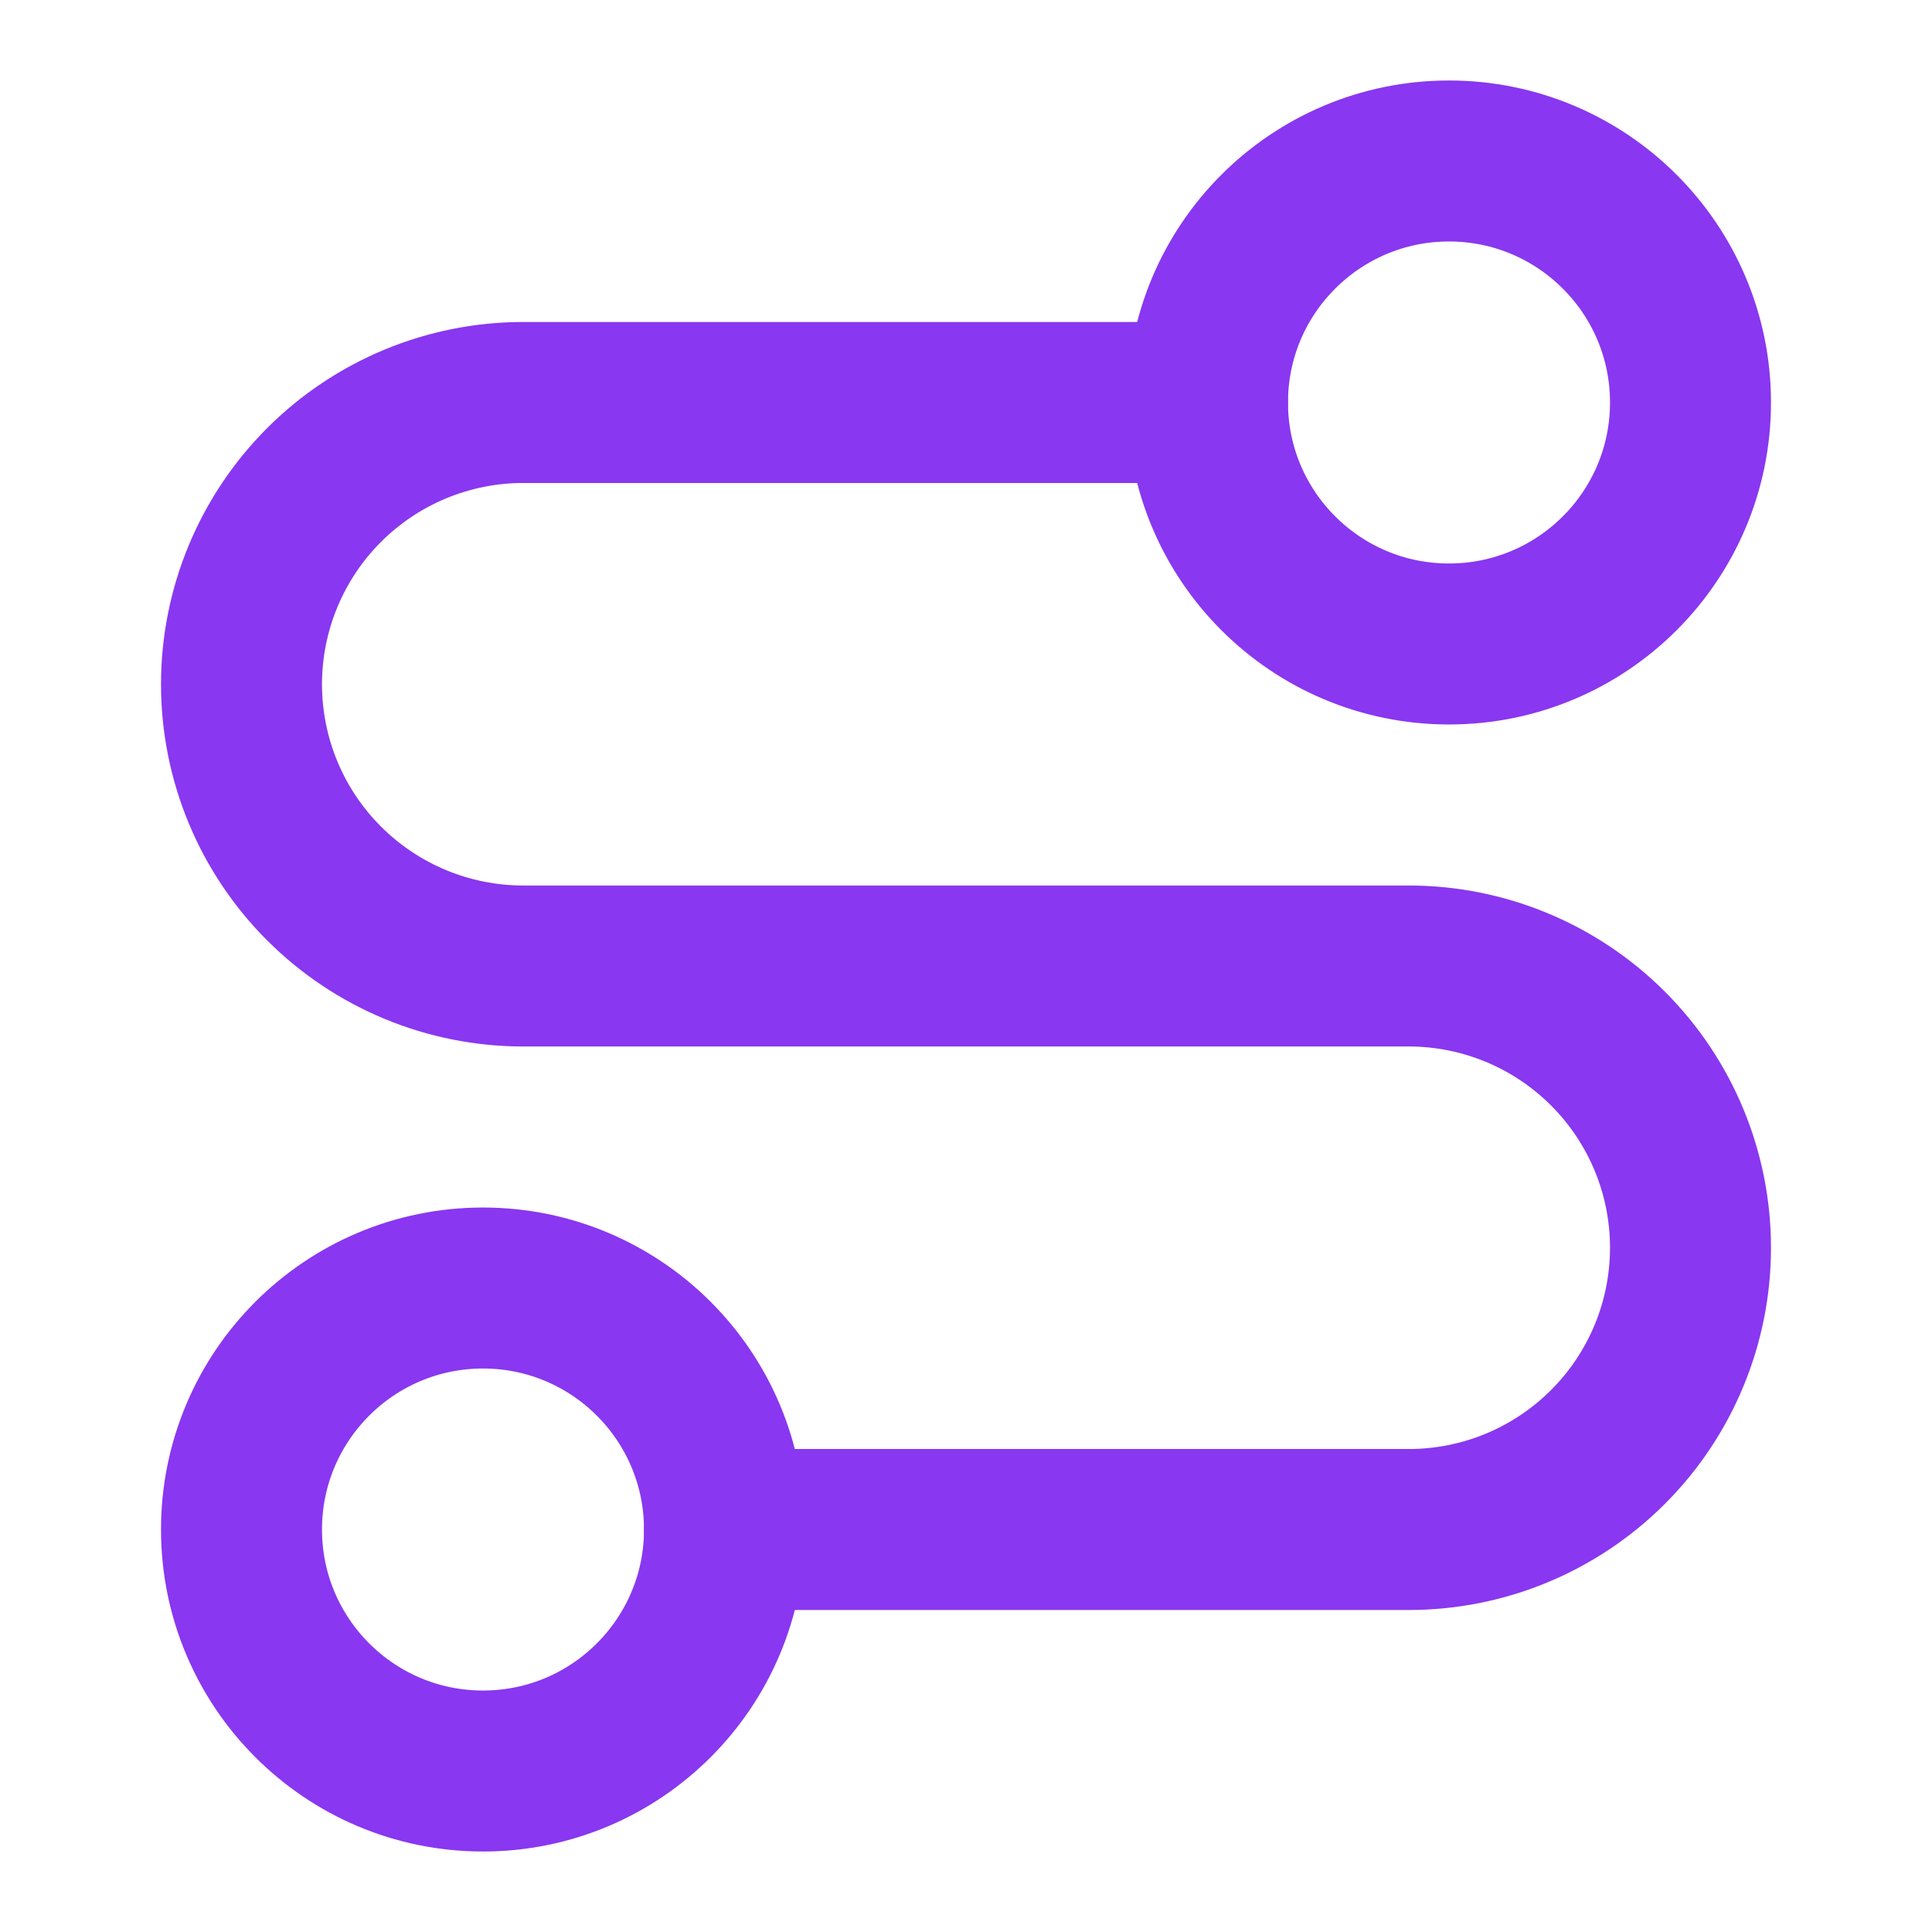 <?xml version="1.0" encoding="utf-8"?>
<svg xmlns="http://www.w3.org/2000/svg" fill="none" height="100%" overflow="visible" preserveAspectRatio="none" style="display: block;" viewBox="0 0 40 40" width="100%">
<g id="Frame">
<path d="M10 36.667C12.761 36.667 15 34.428 15 31.667C15 28.905 12.761 26.667 10 26.667C7.239 26.667 5 28.905 5 31.667C5 34.428 7.239 36.667 10 36.667Z" id="Vector" stroke="#8937F0" stroke-linecap="round" stroke-linejoin="round" stroke-width="3.333"/>
<path d="M15 31.667H29.167C30.714 31.667 32.197 31.052 33.291 29.958C34.385 28.864 35 27.38 35 25.833C35 24.286 34.385 22.802 33.291 21.709C32.197 20.615 30.714 20 29.167 20H10.833C9.286 20 7.803 19.385 6.709 18.291C5.615 17.198 5 15.714 5 14.167C5 12.62 5.615 11.136 6.709 10.042C7.803 8.948 9.286 8.333 10.833 8.333H25" id="Vector_2" stroke="#8937F0" stroke-linecap="round" stroke-linejoin="round" stroke-width="3.333"/>
<path d="M30 13.333C32.761 13.333 35 11.095 35 8.333C35 5.572 32.761 3.333 30 3.333C27.239 3.333 25 5.572 25 8.333C25 11.095 27.239 13.333 30 13.333Z" id="Vector_3" stroke="#8937F0" stroke-linecap="round" stroke-linejoin="round" stroke-width="3.333"/>
</g>
</svg>